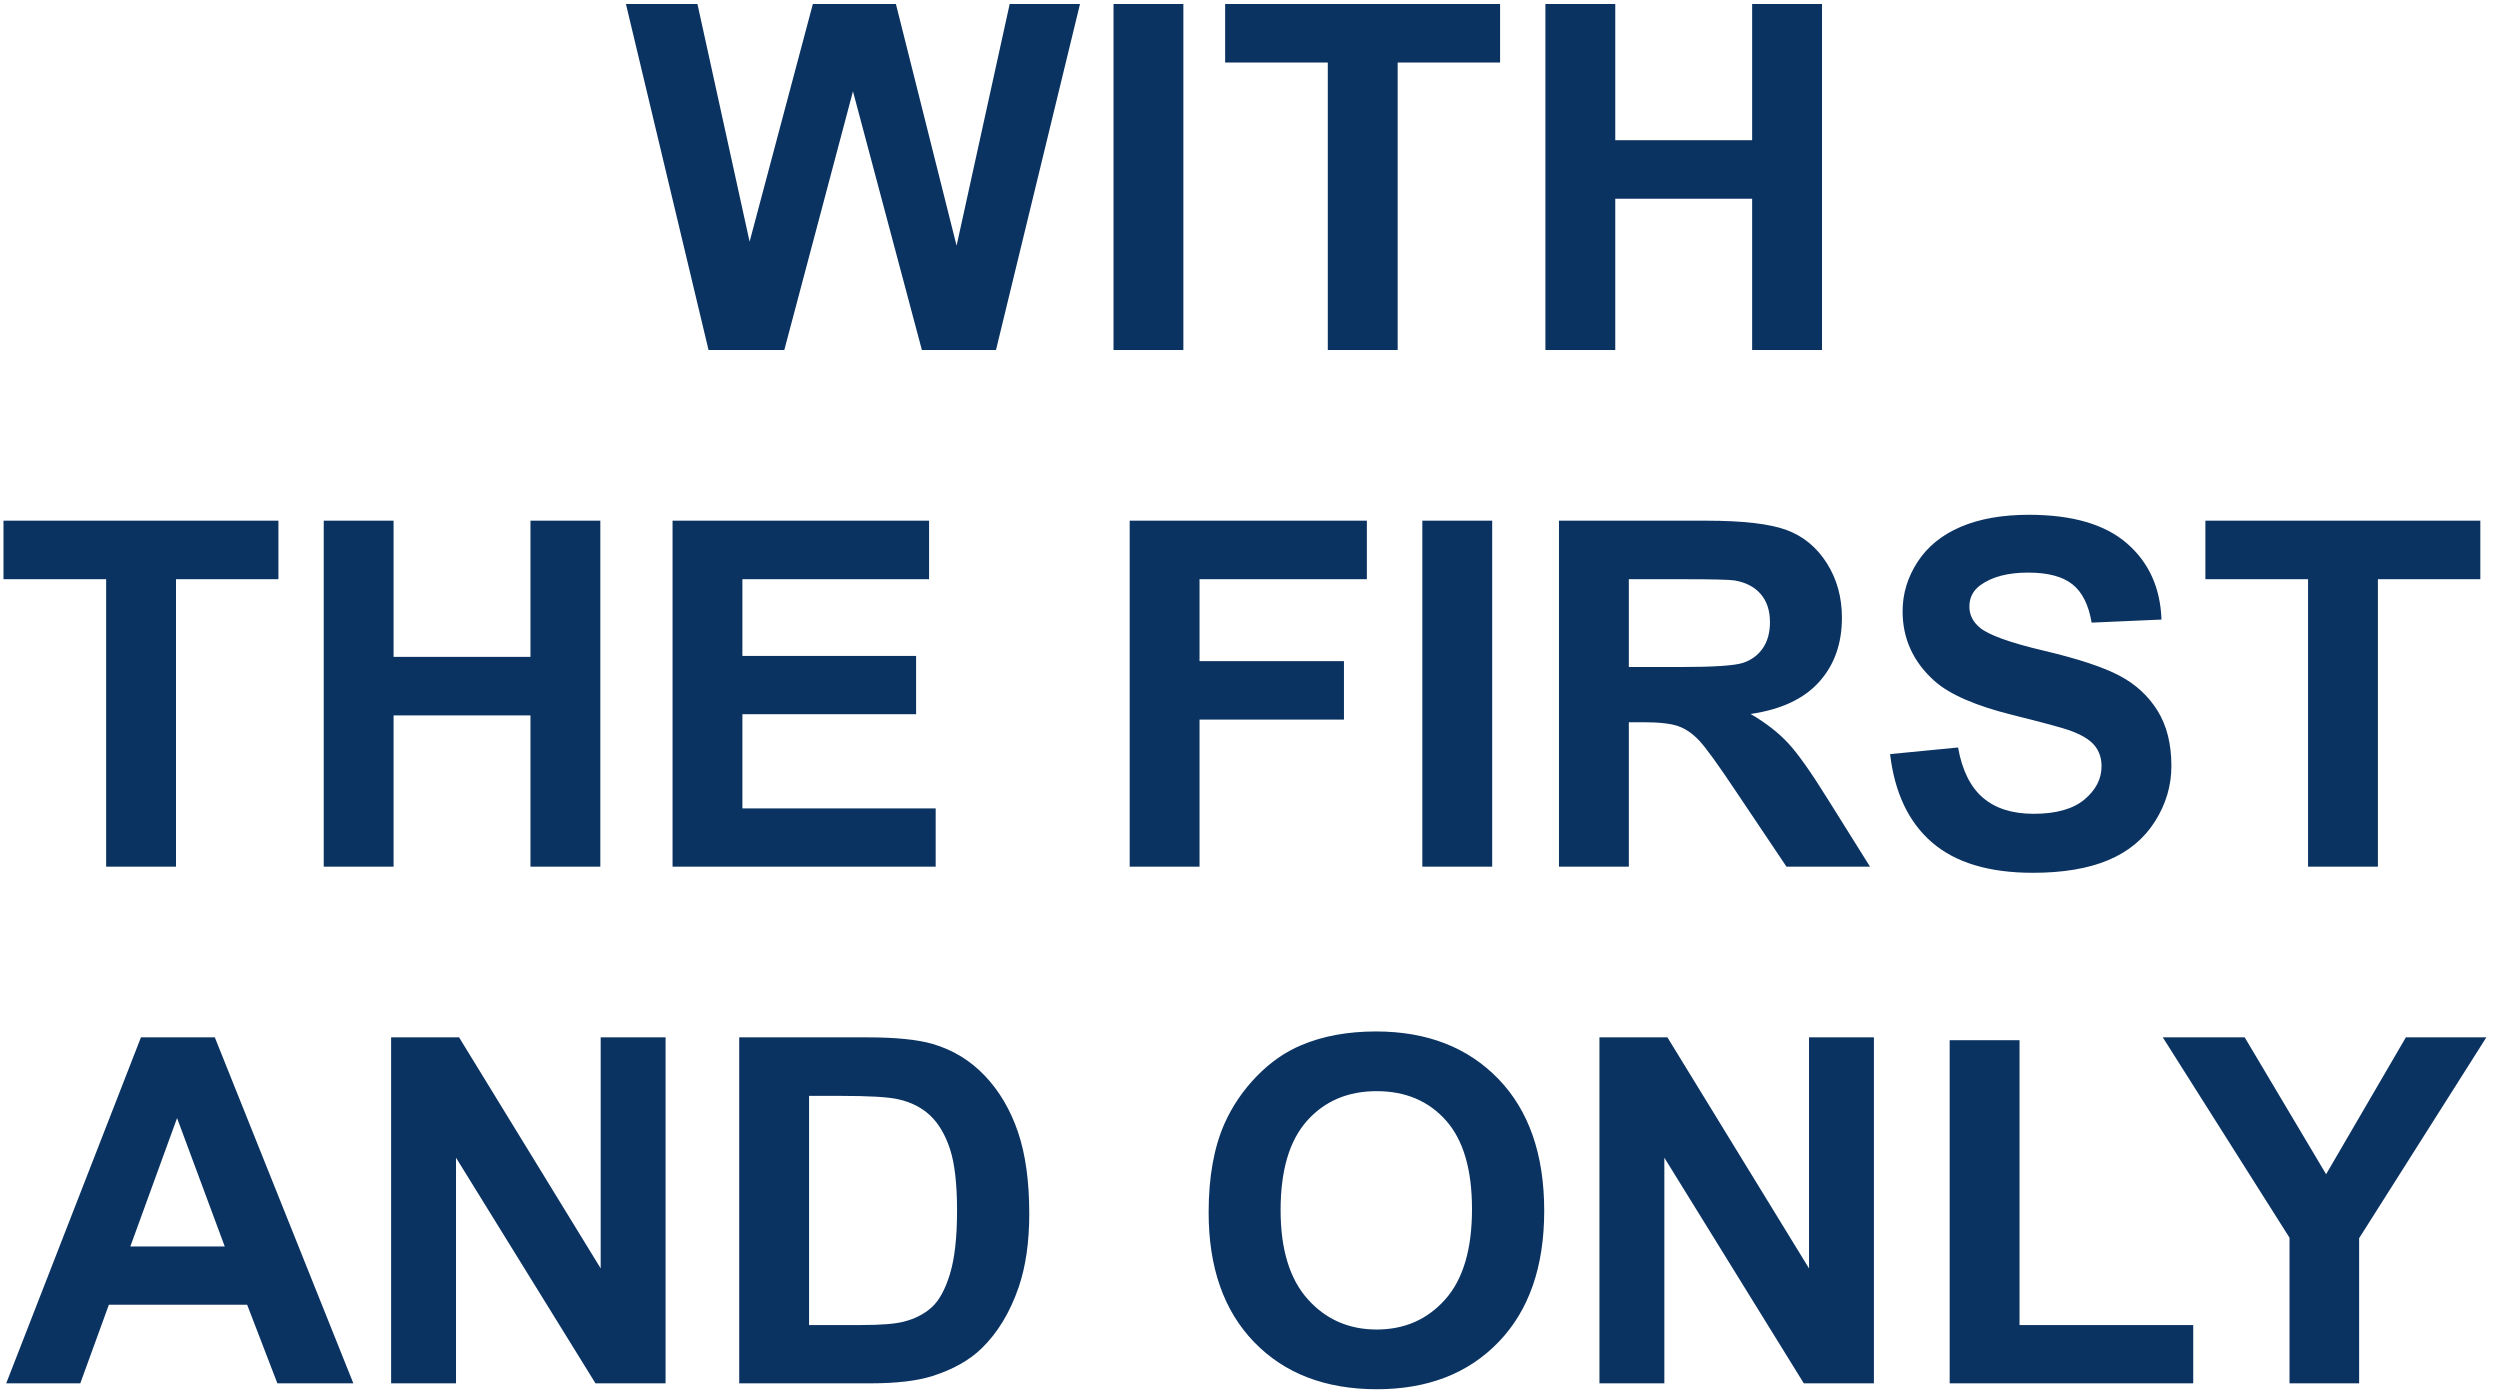 <?xml version="1.0" encoding="UTF-8"?>
<svg width="150px" height="84px" viewBox="0 0 150 84" version="1.1" xmlns="http://www.w3.org/2000/svg" xmlns:xlink="http://www.w3.org/1999/xlink">
    <!-- Generator: Sketch 52.6 (67491) - http://www.bohemiancoding.com/sketch -->
    <title>WITH THE FIRST AND O</title>
    <desc>Created with Sketch.</desc>
    <g id="Page-1" stroke="none" stroke-width="1" fill="none" fill-rule="evenodd">
        <g id="Option-D---300-x-600---F3" transform="translate(-76, -36)" fill="#0B3362">
            <path d="M118.512,57 L113.556,36.241 L117.847,36.241 L120.976,50.5 L124.771,36.241 L129.755,36.241 L133.395,50.741 L136.581,36.241 L140.8,36.241 L135.759,57 L131.313,57 L127.178,41.48 L123.058,57 L118.512,57 Z M142.811,57 L142.811,36.241 L147.002,36.241 L147.002,57 L142.811,57 Z M155.668,57 L155.668,39.753 L149.509,39.753 L149.509,36.241 L166.005,36.241 L166.005,39.753 L159.86,39.753 L159.86,57 L155.668,57 Z M168.724,57 L168.724,36.241 L172.916,36.241 L172.916,44.412 L181.128,44.412 L181.128,36.241 L185.32,36.241 L185.32,57 L181.128,57 L181.128,47.923 L172.916,47.923 L172.916,57 L168.724,57 Z M82.368,88 L82.368,70.753 L76.209,70.753 L76.209,67.241 L92.705,67.241 L92.705,70.753 L86.56,70.753 L86.56,88 L82.368,88 Z M95.424,88 L95.424,67.241 L99.615,67.241 L99.615,75.412 L107.828,75.412 L107.828,67.241 L112.02,67.241 L112.02,88 L107.828,88 L107.828,78.923 L99.615,78.923 L99.615,88 L95.424,88 Z M116.353,88 L116.353,67.241 L131.745,67.241 L131.745,70.753 L120.544,70.753 L120.544,75.355 L130.966,75.355 L130.966,78.853 L120.544,78.853 L120.544,84.502 L132.141,84.502 L132.141,88 L116.353,88 Z M143.781,88 L143.781,67.241 L158.012,67.241 L158.012,70.753 L147.972,70.753 L147.972,75.667 L156.638,75.667 L156.638,79.178 L147.972,79.178 L147.972,88 L143.781,88 Z M161.34,88 L161.34,67.241 L165.531,67.241 L165.531,88 L161.34,88 Z M169.538,88 L169.538,67.241 L178.36,67.241 C180.579,67.241 182.19,67.428 183.196,67.801 C184.201,68.173 185.006,68.837 185.61,69.79 C186.214,70.743 186.516,71.834 186.516,73.061 C186.516,74.619 186.059,75.905 185.143,76.92 C184.227,77.934 182.858,78.574 181.036,78.838 C181.943,79.367 182.691,79.948 183.281,80.58 C183.871,81.213 184.666,82.336 185.667,83.95 L188.201,88 L183.189,88 L180.158,83.483 C179.082,81.869 178.346,80.851 177.949,80.431 C177.553,80.011 177.133,79.723 176.689,79.568 C176.246,79.412 175.542,79.334 174.579,79.334 L173.73,79.334 L173.73,88 L169.538,88 Z M173.73,76.021 L176.831,76.021 C178.842,76.021 180.097,75.936 180.597,75.766 C181.098,75.596 181.49,75.303 181.773,74.888 C182.056,74.472 182.198,73.953 182.198,73.33 C182.198,72.632 182.011,72.067 181.638,71.638 C181.265,71.208 180.739,70.937 180.059,70.824 C179.719,70.777 178.7,70.753 177.001,70.753 L173.73,70.753 L173.73,76.021 Z M189.405,81.246 L193.483,80.849 C193.729,82.218 194.227,83.223 194.977,83.865 C195.728,84.507 196.74,84.828 198.014,84.828 C199.364,84.828 200.382,84.543 201.066,83.971 C201.75,83.4 202.093,82.732 202.093,81.968 C202.093,81.477 201.949,81.059 201.661,80.715 C201.373,80.37 200.87,80.07 200.153,79.815 C199.662,79.646 198.543,79.343 196.797,78.909 C194.55,78.352 192.973,77.668 192.067,76.856 C190.793,75.714 190.156,74.321 190.156,72.679 C190.156,71.621 190.455,70.633 191.055,69.712 C191.654,68.792 192.518,68.091 193.646,67.609 C194.774,67.128 196.136,66.887 197.731,66.887 C200.337,66.887 202.298,67.458 203.615,68.601 C204.932,69.743 205.623,71.267 205.689,73.174 L201.498,73.358 C201.318,72.292 200.934,71.525 200.344,71.057 C199.754,70.59 198.869,70.356 197.689,70.356 C196.471,70.356 195.518,70.607 194.828,71.107 C194.385,71.428 194.163,71.857 194.163,72.396 C194.163,72.886 194.371,73.306 194.786,73.656 C195.315,74.099 196.598,74.562 198.637,75.043 C200.677,75.525 202.185,76.023 203.162,76.537 C204.139,77.052 204.903,77.755 205.456,78.647 C206.008,79.539 206.284,80.641 206.284,81.954 C206.284,83.143 205.954,84.257 205.293,85.295 C204.632,86.334 203.697,87.106 202.489,87.611 C201.281,88.116 199.775,88.368 197.972,88.368 C195.348,88.368 193.332,87.762 191.926,86.549 C190.519,85.336 189.679,83.568 189.405,81.246 Z M214.483,88 L214.483,70.753 L208.323,70.753 L208.323,67.241 L224.82,67.241 L224.82,70.753 L218.674,70.753 L218.674,88 L214.483,88 Z M97.201,119 L92.642,119 L90.829,114.285 L82.531,114.285 L80.818,119 L76.372,119 L84.457,98.241 L88.889,98.241 L97.201,119 Z M89.484,110.787 L86.624,103.084 L83.82,110.787 L89.484,110.787 Z M99.467,119 L99.467,98.241 L103.545,98.241 L112.041,112.104 L112.041,98.241 L115.935,98.241 L115.935,119 L111.729,119 L103.361,105.463 L103.361,119 L99.467,119 Z M120.353,98.241 L128.014,98.241 C129.741,98.241 131.058,98.373 131.964,98.638 C133.182,98.996 134.225,99.634 135.094,100.549 C135.962,101.465 136.623,102.586 137.076,103.912 C137.529,105.239 137.756,106.874 137.756,108.819 C137.756,110.528 137.543,112 137.119,113.237 C136.599,114.747 135.858,115.97 134.896,116.904 C134.169,117.612 133.187,118.165 131.95,118.561 C131.025,118.854 129.788,119 128.24,119 L120.353,119 L120.353,98.241 Z M124.544,101.753 L124.544,115.502 L127.674,115.502 C128.844,115.502 129.689,115.436 130.208,115.304 C130.888,115.134 131.452,114.846 131.901,114.44 C132.349,114.035 132.715,113.367 132.998,112.437 C133.281,111.507 133.423,110.24 133.423,108.635 C133.423,107.03 133.281,105.798 132.998,104.939 C132.715,104.08 132.318,103.41 131.809,102.928 C131.299,102.447 130.652,102.121 129.869,101.951 C129.283,101.819 128.136,101.753 126.428,101.753 L124.544,101.753 Z M148.518,108.748 C148.518,106.633 148.834,104.859 149.466,103.424 C149.938,102.367 150.583,101.418 151.399,100.578 C152.216,99.737 153.11,99.114 154.083,98.708 C155.376,98.161 156.867,97.887 158.557,97.887 C161.616,97.887 164.063,98.836 165.899,100.733 C167.735,102.631 168.653,105.269 168.653,108.649 C168.653,112 167.742,114.622 165.92,116.515 C164.098,118.408 161.663,119.354 158.614,119.354 C155.527,119.354 153.072,118.412 151.25,116.529 C149.429,114.646 148.518,112.052 148.518,108.748 Z M152.836,108.606 C152.836,110.957 153.379,112.739 154.465,113.952 C155.55,115.165 156.929,115.771 158.6,115.771 C160.271,115.771 161.642,115.17 162.713,113.966 C163.785,112.762 164.32,110.957 164.32,108.55 C164.32,106.171 163.799,104.396 162.756,103.226 C161.712,102.055 160.327,101.47 158.6,101.47 C156.872,101.47 155.48,102.062 154.422,103.247 C153.365,104.432 152.836,106.218 152.836,108.606 Z M171.967,119 L171.967,98.241 L176.045,98.241 L184.541,112.104 L184.541,98.241 L188.435,98.241 L188.435,119 L184.229,119 L175.861,105.463 L175.861,119 L171.967,119 Z M192.98,119 L192.98,98.411 L197.172,98.411 L197.172,115.502 L207.594,115.502 L207.594,119 L192.98,119 Z M213.371,119 L213.371,110.263 L205.767,98.241 L210.681,98.241 L215.566,106.454 L220.352,98.241 L225.181,98.241 L217.548,110.292 L217.548,119 L213.371,119 Z" id="WITH-THE-FIRST-AND-O"></path>
        </g>
    </g>
</svg>